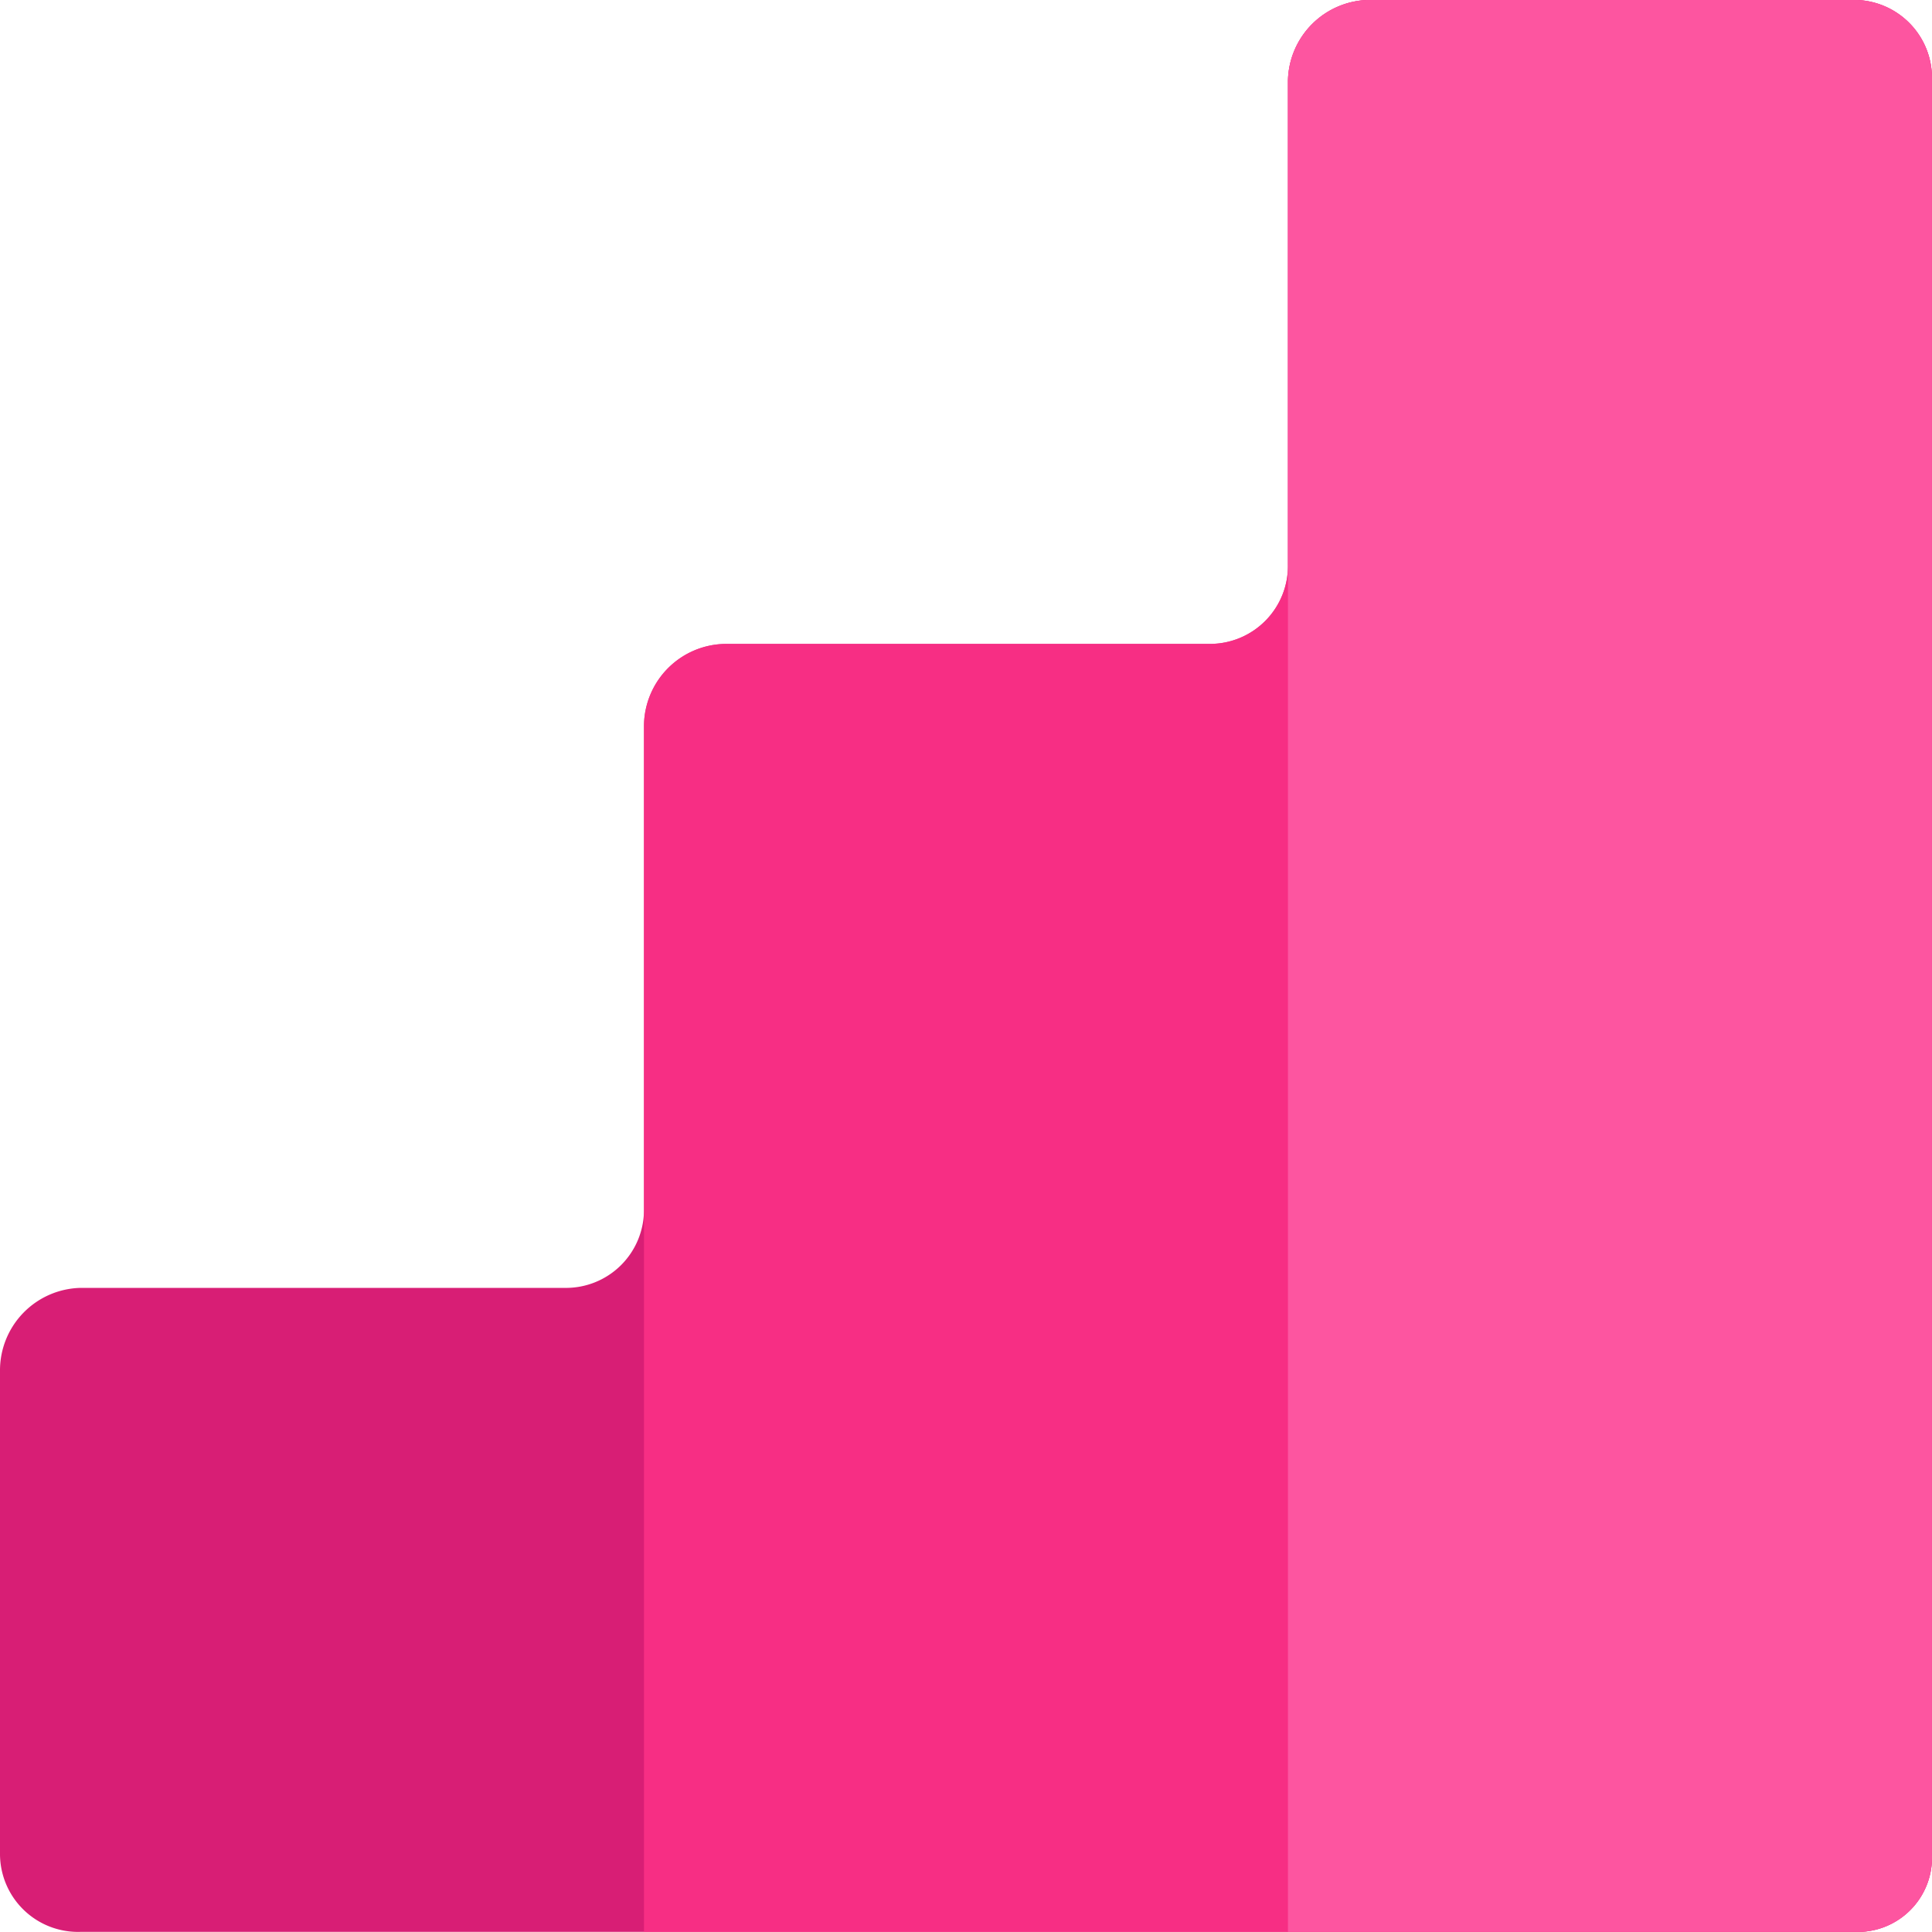 <?xml version="1.0" encoding="UTF-8" standalone="no"?>
<svg
   xmlns:dc="http://purl.org/dc/elements/1.1/"
   xmlns:cc="http://creativecommons.org/ns#"
   xmlns:rdf="http://www.w3.org/1999/02/22-rdf-syntax-ns#"
   xmlns:svg="http://www.w3.org/2000/svg"
   xmlns="http://www.w3.org/2000/svg"
   height="78"
   width="78.003"
   id="svg47"
   version="1.1"
   viewBox="0 0 78.003 78">
  <defs
     id="defs15">
    <linearGradient
       gradientUnits="userSpaceOnUse"
       y2="23.97"
       x2="145.2"
       y1="77.13"
       x1="92.04"
       id="a">
      <stop
         id="stop10"
         stop-color="#d81e75"
         offset="0" />
      <stop
         id="stop12"
         stop-color="#ff5fa8"
         offset="1" />
    </linearGradient>
  </defs>
  <title
     id="title17">Modernizr logo</title>
  <g
     transform="translate(0,-10)"
     id="g54">
    <path
       style="fill:#d81e75"
       d="m 0,65.337 v 19.53 a 3.15,3.15 0 0 0 3.26,3.13 h 71.61 a 3,3 0 0 0 3.13,-3.13 v -71.61 A 3.15,3.15 0 0 0 74.87,9.997 H 55.34 A 3.33,3.33 0 0 0 52,13.257 v 19.53 a 3.15,3.15 0 0 1 -3.17,3.21 H 29.3 a 3.33,3.33 0 0 0 -3.3,3.3 v 19.53 a 3.15,3.15 0 0 1 -3.21,3.17 H 3.26 a 3.33,3.33 0 0 0 -3.26,3.34 z"
       id="path21" />
  </g>
  <path
     style="opacity:0.8;fill:#ff3388"
     id="path23"
     d="M 74.87,-0.003 H 55.34 A 3.33,3.33 0 0 0 52,3.257 V 22.787 a 3.15,3.15 0 0 1 -3.17,3.21 H 29.3 a 3.33,3.33 0 0 0 -3.3,3.3 v 48.7 h 48.87 a 3,3 0 0 0 3.13,-3.13 V 3.257 a 3.15,3.15 0 0 0 -3.13,-3.26 z" />
  <path
     style="opacity:0.8;fill:#ff5fa8"
     id="path25"
     d="M 74.87,-0.003 H 55.34 A 3.33,3.33 0 0 0 52,3.257 V 77.997 h 22.87 a 3,3 0 0 0 3.13,-3.13 V 3.257 a 3.15,3.15 0 0 0 -3.13,-3.26 z" />
</svg>
